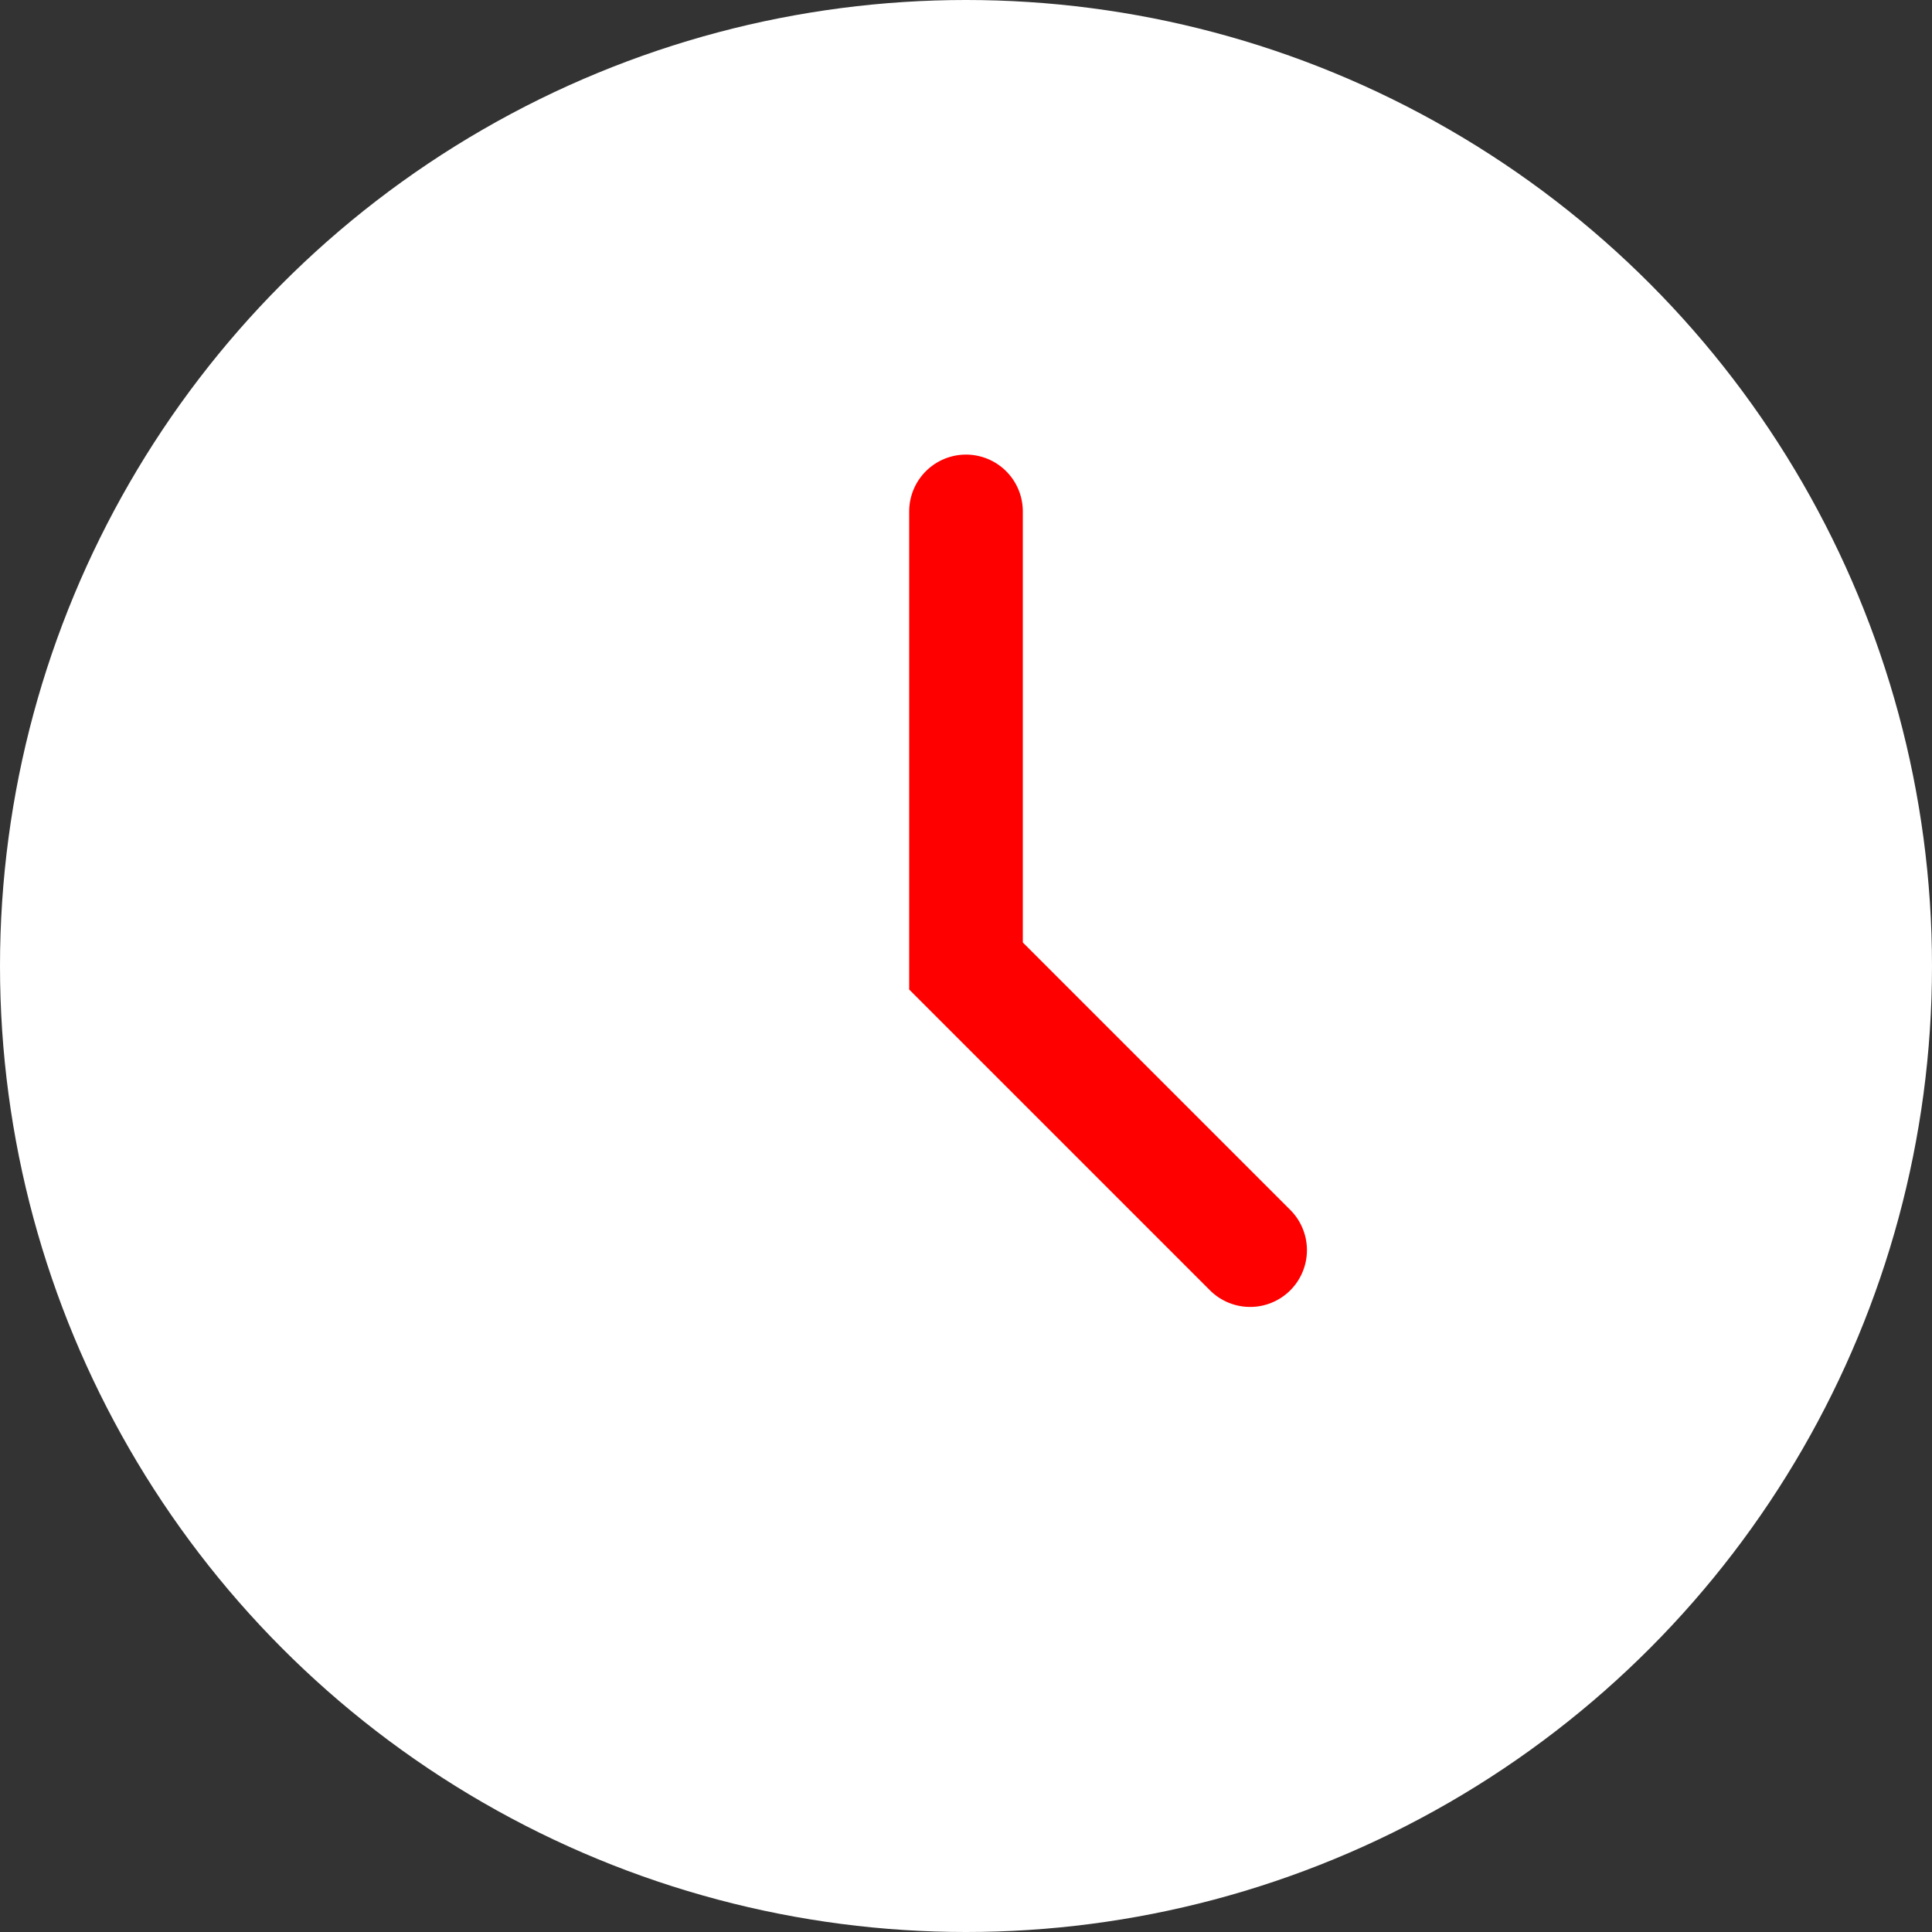 <svg height="34" viewBox="0 0 34 34" width="34" xmlns="http://www.w3.org/2000/svg"><rect x="0" y="0" width="34" height="34" fill="#333333" stroke="none"/><circle cx="17" cy="17" fill="#fff" r="17"/><path d="m22 22-5-5v-8" fill="none" stroke="#fe0000" stroke-linecap="round" stroke-miterlimit="10" stroke-width="2"/></svg>